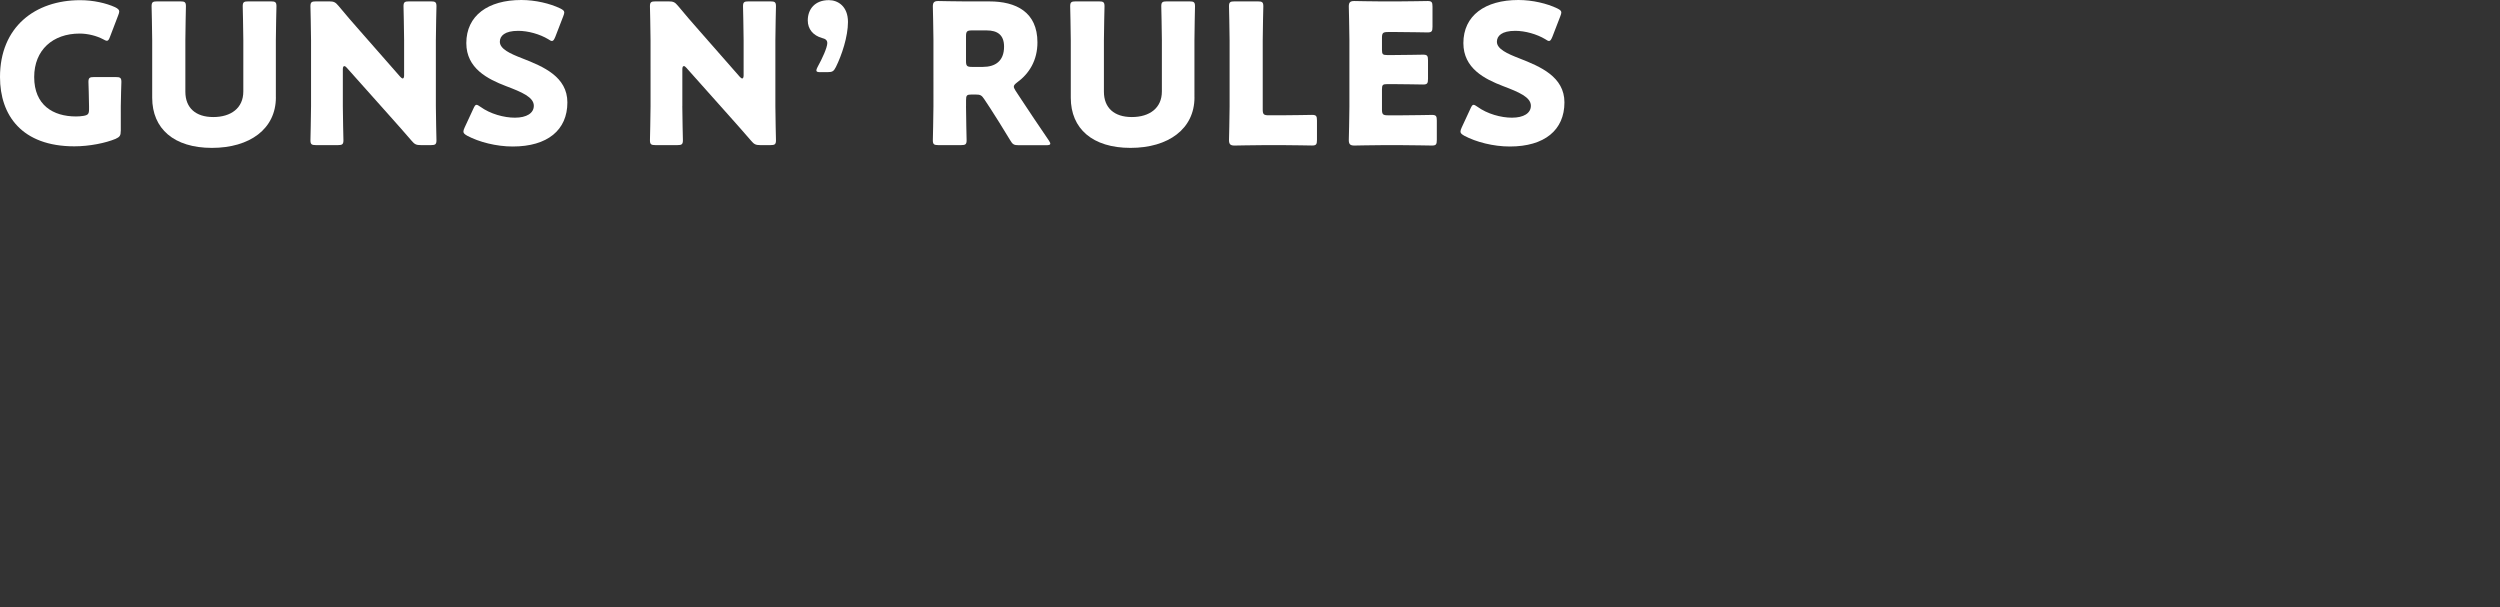 <?xml version="1.0" encoding="utf-8"?>
<!-- Generator: Adobe Illustrator 26.0.2, SVG Export Plug-In . SVG Version: 6.00 Build 0)  -->
<svg version="1.1" id="レイヤー_1" xmlns="http://www.w3.org/2000/svg" xmlns:xlink="http://www.w3.org/1999/xlink" x="0px"
	 y="0px" width="70.698px" height="17.169px" viewBox="0 0 70.698 17.169" style="enable-background:new 0 0 70.698 17.169;"
	 xml:space="preserve">
<rect x="0" y="0" width="70.698" height="17.169" fill="#333333" stroke="none"/>
<style type="text/css">
	.st0{fill:#FFFFFF;}
</style>
<g>
	<path class="st0" d="M3.415,3.702c0,0.132-0.028,0.171-0.149,0.226c-0.281,0.116-0.734,0.21-1.164,0.21
		C0.618,4.138,0,3.261,0,2.179c0-1.418,0.993-2.174,2.268-2.174c0.37,0,0.734,0.083,0.988,0.199
		c0.077,0.039,0.116,0.072,0.116,0.121c0,0.028-0.011,0.061-0.028,0.105L3.112,1.037c-0.028,0.077-0.05,0.116-0.088,0.116
		c-0.028,0-0.061-0.017-0.11-0.044c-0.177-0.094-0.425-0.16-0.662-0.16c-0.756,0-1.285,0.463-1.285,1.23
		c0,0.794,0.535,1.114,1.181,1.114c0.072,0,0.143-0.005,0.21-0.016c0.132-0.022,0.16-0.055,0.16-0.188V3.007
		c0-0.221-0.017-0.651-0.017-0.69c0-0.116,0.033-0.138,0.16-0.138h0.612c0.127,0,0.16,0.022,0.16,0.138
		c0,0.039-0.017,0.469-0.017,0.69V3.702z"/>
	<path class="st0" d="M7.802,2.753c0,0.894-0.739,1.429-1.81,1.429S4.304,3.641,4.304,2.764V1.142c0-0.292-0.017-0.927-0.017-0.965
		c0-0.116,0.033-0.138,0.16-0.138h0.651c0.127,0,0.16,0.022,0.16,0.138c0,0.039-0.016,0.673-0.016,0.965v1.451
		c0,0.458,0.292,0.717,0.789,0.717c0.502,0,0.85-0.254,0.85-0.723V1.142c0-0.292-0.017-0.927-0.017-0.965
		c0-0.116,0.033-0.138,0.16-0.138h0.634c0.127,0,0.16,0.022,0.16,0.138c0,0.039-0.017,0.673-0.017,0.965V2.753z"/>
	<path class="st0" d="M9.695,3.001c0,0.292,0.017,0.927,0.017,0.965c0,0.116-0.033,0.138-0.16,0.138H8.939
		c-0.127,0-0.16-0.022-0.16-0.138c0-0.039,0.017-0.673,0.017-0.965V1.142c0-0.292-0.017-0.927-0.017-0.965
		c0-0.116,0.033-0.138,0.16-0.138h0.364c0.138,0,0.182,0.022,0.27,0.127c0.204,0.248,0.397,0.469,0.596,0.695l1.148,1.308
		c0.028,0.033,0.055,0.05,0.072,0.05c0.022,0,0.039-0.028,0.039-0.088V1.142c0-0.292-0.017-0.927-0.017-0.965
		c0-0.116,0.033-0.138,0.16-0.138h0.612c0.127,0,0.16,0.022,0.16,0.138c0,0.039-0.017,0.673-0.017,0.965v1.859
		c0,0.292,0.017,0.927,0.017,0.965c0,0.116-0.033,0.138-0.16,0.138h-0.276c-0.138,0-0.182-0.022-0.27-0.127
		c-0.199-0.232-0.381-0.436-0.607-0.69L9.805,1.914C9.777,1.881,9.755,1.87,9.739,1.87c-0.028,0-0.044,0.028-0.044,0.088V3.001z"/>
	<path class="st0" d="M16.045,2.896c0,0.783-0.563,1.247-1.545,1.247c-0.469,0-0.954-0.127-1.285-0.303
		c-0.077-0.044-0.11-0.072-0.11-0.121c0-0.028,0.011-0.061,0.033-0.11l0.248-0.535c0.033-0.072,0.055-0.11,0.088-0.11
		c0.028,0,0.061,0.022,0.11,0.055c0.281,0.204,0.668,0.309,0.977,0.309c0.331,0,0.535-0.127,0.535-0.337
		c0-0.243-0.337-0.386-0.789-0.557c-0.519-0.199-1.12-0.502-1.12-1.214C13.187,0.441,13.8,0,14.743,0
		c0.397,0,0.811,0.099,1.098,0.237c0.077,0.039,0.116,0.066,0.116,0.116c0,0.028-0.011,0.061-0.028,0.105l-0.226,0.585
		c-0.033,0.077-0.055,0.116-0.094,0.116c-0.028,0-0.055-0.017-0.105-0.05c-0.237-0.143-0.568-0.237-0.85-0.237
		c-0.381,0-0.519,0.143-0.519,0.309c0,0.204,0.292,0.337,0.634,0.469C15.361,1.881,16.045,2.168,16.045,2.896z"/>
	<path class="st0" d="M19.295,3.001c0,0.292,0.017,0.927,0.017,0.965c0,0.116-0.033,0.138-0.16,0.138h-0.612
		c-0.127,0-0.16-0.022-0.16-0.138c0-0.039,0.017-0.673,0.017-0.965V1.142c0-0.292-0.017-0.927-0.017-0.965
		c0-0.116,0.033-0.138,0.16-0.138h0.364c0.138,0,0.182,0.022,0.27,0.127c0.204,0.248,0.397,0.469,0.596,0.695l1.148,1.308
		c0.028,0.033,0.055,0.05,0.072,0.05c0.022,0,0.039-0.028,0.039-0.088V1.142c0-0.292-0.017-0.927-0.017-0.965
		c0-0.116,0.033-0.138,0.16-0.138h0.612c0.127,0,0.16,0.022,0.16,0.138c0,0.039-0.017,0.673-0.017,0.965v1.859
		c0,0.292,0.017,0.927,0.017,0.965c0,0.116-0.033,0.138-0.16,0.138h-0.276c-0.138,0-0.182-0.022-0.27-0.127
		c-0.199-0.232-0.381-0.436-0.607-0.69l-1.225-1.374c-0.028-0.033-0.05-0.044-0.066-0.044c-0.028,0-0.044,0.028-0.044,0.088V3.001z"
		/>
	<path class="st0" d="M23.202,2.041c-0.083,0-0.116-0.011-0.116-0.05c0-0.022,0.011-0.05,0.033-0.094
		c0.132-0.237,0.276-0.552,0.276-0.679c0-0.088-0.061-0.121-0.149-0.143c-0.254-0.072-0.403-0.254-0.403-0.497
		c0-0.32,0.204-0.574,0.596-0.574c0.254,0,0.541,0.171,0.541,0.618c0,0.414-0.177,0.943-0.342,1.274
		c-0.061,0.121-0.099,0.144-0.232,0.144H23.202z"/>
	<path class="st0" d="M27.318,3.001c0,0.292,0.017,0.927,0.017,0.965c0,0.116-0.033,0.138-0.16,0.138H26.54
		c-0.127,0-0.16-0.022-0.16-0.138c0-0.039,0.017-0.673,0.017-0.965V1.126c0-0.292-0.017-0.905-0.017-0.943
		c0-0.116,0.039-0.154,0.155-0.154c0.039,0,0.524,0.011,0.778,0.011h0.668c0.75,0,1.357,0.298,1.357,1.159
		c0,0.507-0.232,0.883-0.574,1.131c-0.066,0.05-0.094,0.083-0.094,0.121c0,0.028,0.017,0.061,0.05,0.116l0.182,0.276
		c0.232,0.353,0.414,0.623,0.756,1.126c0.028,0.044,0.044,0.072,0.044,0.094c0,0.033-0.039,0.044-0.116,0.044h-0.772
		c-0.143,0-0.177-0.022-0.248-0.143c-0.221-0.364-0.403-0.657-0.557-0.894l-0.171-0.259c-0.077-0.116-0.11-0.138-0.254-0.138h-0.105
		c-0.138,0-0.16,0.022-0.16,0.16V3.001z M27.318,1.727c0,0.138,0.028,0.165,0.166,0.165h0.309c0.348,0,0.601-0.16,0.601-0.574
		c0-0.336-0.193-0.458-0.491-0.458h-0.419c-0.138,0-0.166,0.028-0.166,0.166V1.727z"/>
	<path class="st0" d="M33.779,2.753c0,0.894-0.739,1.429-1.81,1.429c-1.07,0-1.688-0.541-1.688-1.418V1.142
		c0-0.292-0.017-0.927-0.017-0.965c0-0.116,0.033-0.138,0.16-0.138h0.651c0.127,0,0.16,0.022,0.16,0.138
		c0,0.039-0.017,0.673-0.017,0.965v1.451c0,0.458,0.292,0.717,0.789,0.717c0.502,0,0.85-0.254,0.85-0.723V1.142
		c0-0.292-0.017-0.927-0.017-0.965c0-0.116,0.033-0.138,0.16-0.138h0.634c0.127,0,0.16,0.022,0.16,0.138
		c0,0.039-0.016,0.673-0.016,0.965V2.753z"/>
	<path class="st0" d="M35.688,4.105c-0.254,0-0.739,0.011-0.778,0.011c-0.116,0-0.155-0.039-0.155-0.155
		c0-0.039,0.017-0.651,0.017-0.943V1.142c0-0.292-0.017-0.927-0.017-0.965c0-0.116,0.033-0.138,0.16-0.138h0.651
		c0.127,0,0.16,0.022,0.16,0.138c0,0.039-0.017,0.673-0.017,0.965v1.953c0,0.138,0.028,0.165,0.166,0.165h0.375
		c0.259,0,0.817-0.011,0.855-0.011c0.116,0,0.138,0.033,0.138,0.16v0.546c0,0.127-0.022,0.16-0.138,0.16
		c-0.039,0-0.596-0.011-0.855-0.011H35.688z"/>
	<path class="st0" d="M39.639,3.261c0.259,0,0.817-0.011,0.855-0.011c0.116,0,0.138,0.033,0.138,0.16v0.546
		c0,0.127-0.022,0.16-0.138,0.16c-0.039,0-0.596-0.011-0.855-0.011h-0.563c-0.254,0-0.739,0.011-0.778,0.011
		c-0.116,0-0.155-0.039-0.155-0.155c0-0.039,0.017-0.651,0.017-0.943V1.126c0-0.292-0.017-0.905-0.017-0.943
		c0-0.116,0.039-0.154,0.155-0.154c0.039,0,0.524,0.011,0.778,0.011h0.441c0.259,0,0.817-0.011,0.855-0.011
		c0.116,0,0.138,0.033,0.138,0.16v0.568c0,0.127-0.022,0.16-0.138,0.16c-0.039,0-0.596-0.011-0.855-0.011h-0.27
		c-0.138,0-0.166,0.028-0.166,0.165v0.337c0,0.127,0.022,0.149,0.149,0.149h0.16c0.259,0,0.817-0.011,0.855-0.011
		c0.116,0,0.138,0.033,0.138,0.16v0.524c0,0.127-0.022,0.16-0.138,0.16c-0.039,0-0.596-0.011-0.855-0.011h-0.16
		c-0.127,0-0.149,0.022-0.149,0.149v0.568c0,0.138,0.028,0.165,0.166,0.165H39.639z"/>
	<path class="st0" d="M44.241,2.896c0,0.783-0.563,1.247-1.545,1.247c-0.469,0-0.954-0.127-1.285-0.303
		c-0.077-0.044-0.11-0.072-0.11-0.121c0-0.028,0.011-0.061,0.033-0.11l0.248-0.535c0.033-0.072,0.055-0.11,0.088-0.11
		c0.028,0,0.061,0.022,0.11,0.055c0.281,0.204,0.668,0.309,0.977,0.309c0.331,0,0.535-0.127,0.535-0.337
		c0-0.243-0.337-0.386-0.789-0.557c-0.519-0.199-1.12-0.502-1.12-1.214C41.383,0.441,41.995,0,42.939,0
		c0.397,0,0.811,0.099,1.098,0.237c0.077,0.039,0.116,0.066,0.116,0.116c0,0.028-0.011,0.061-0.028,0.105l-0.226,0.585
		c-0.033,0.077-0.055,0.116-0.094,0.116c-0.028,0-0.055-0.017-0.105-0.05c-0.237-0.143-0.568-0.237-0.85-0.237
		c-0.381,0-0.519,0.143-0.519,0.309c0,0.204,0.292,0.337,0.634,0.469C43.556,1.881,44.241,2.168,44.241,2.896z"/>
</g>
</svg>
